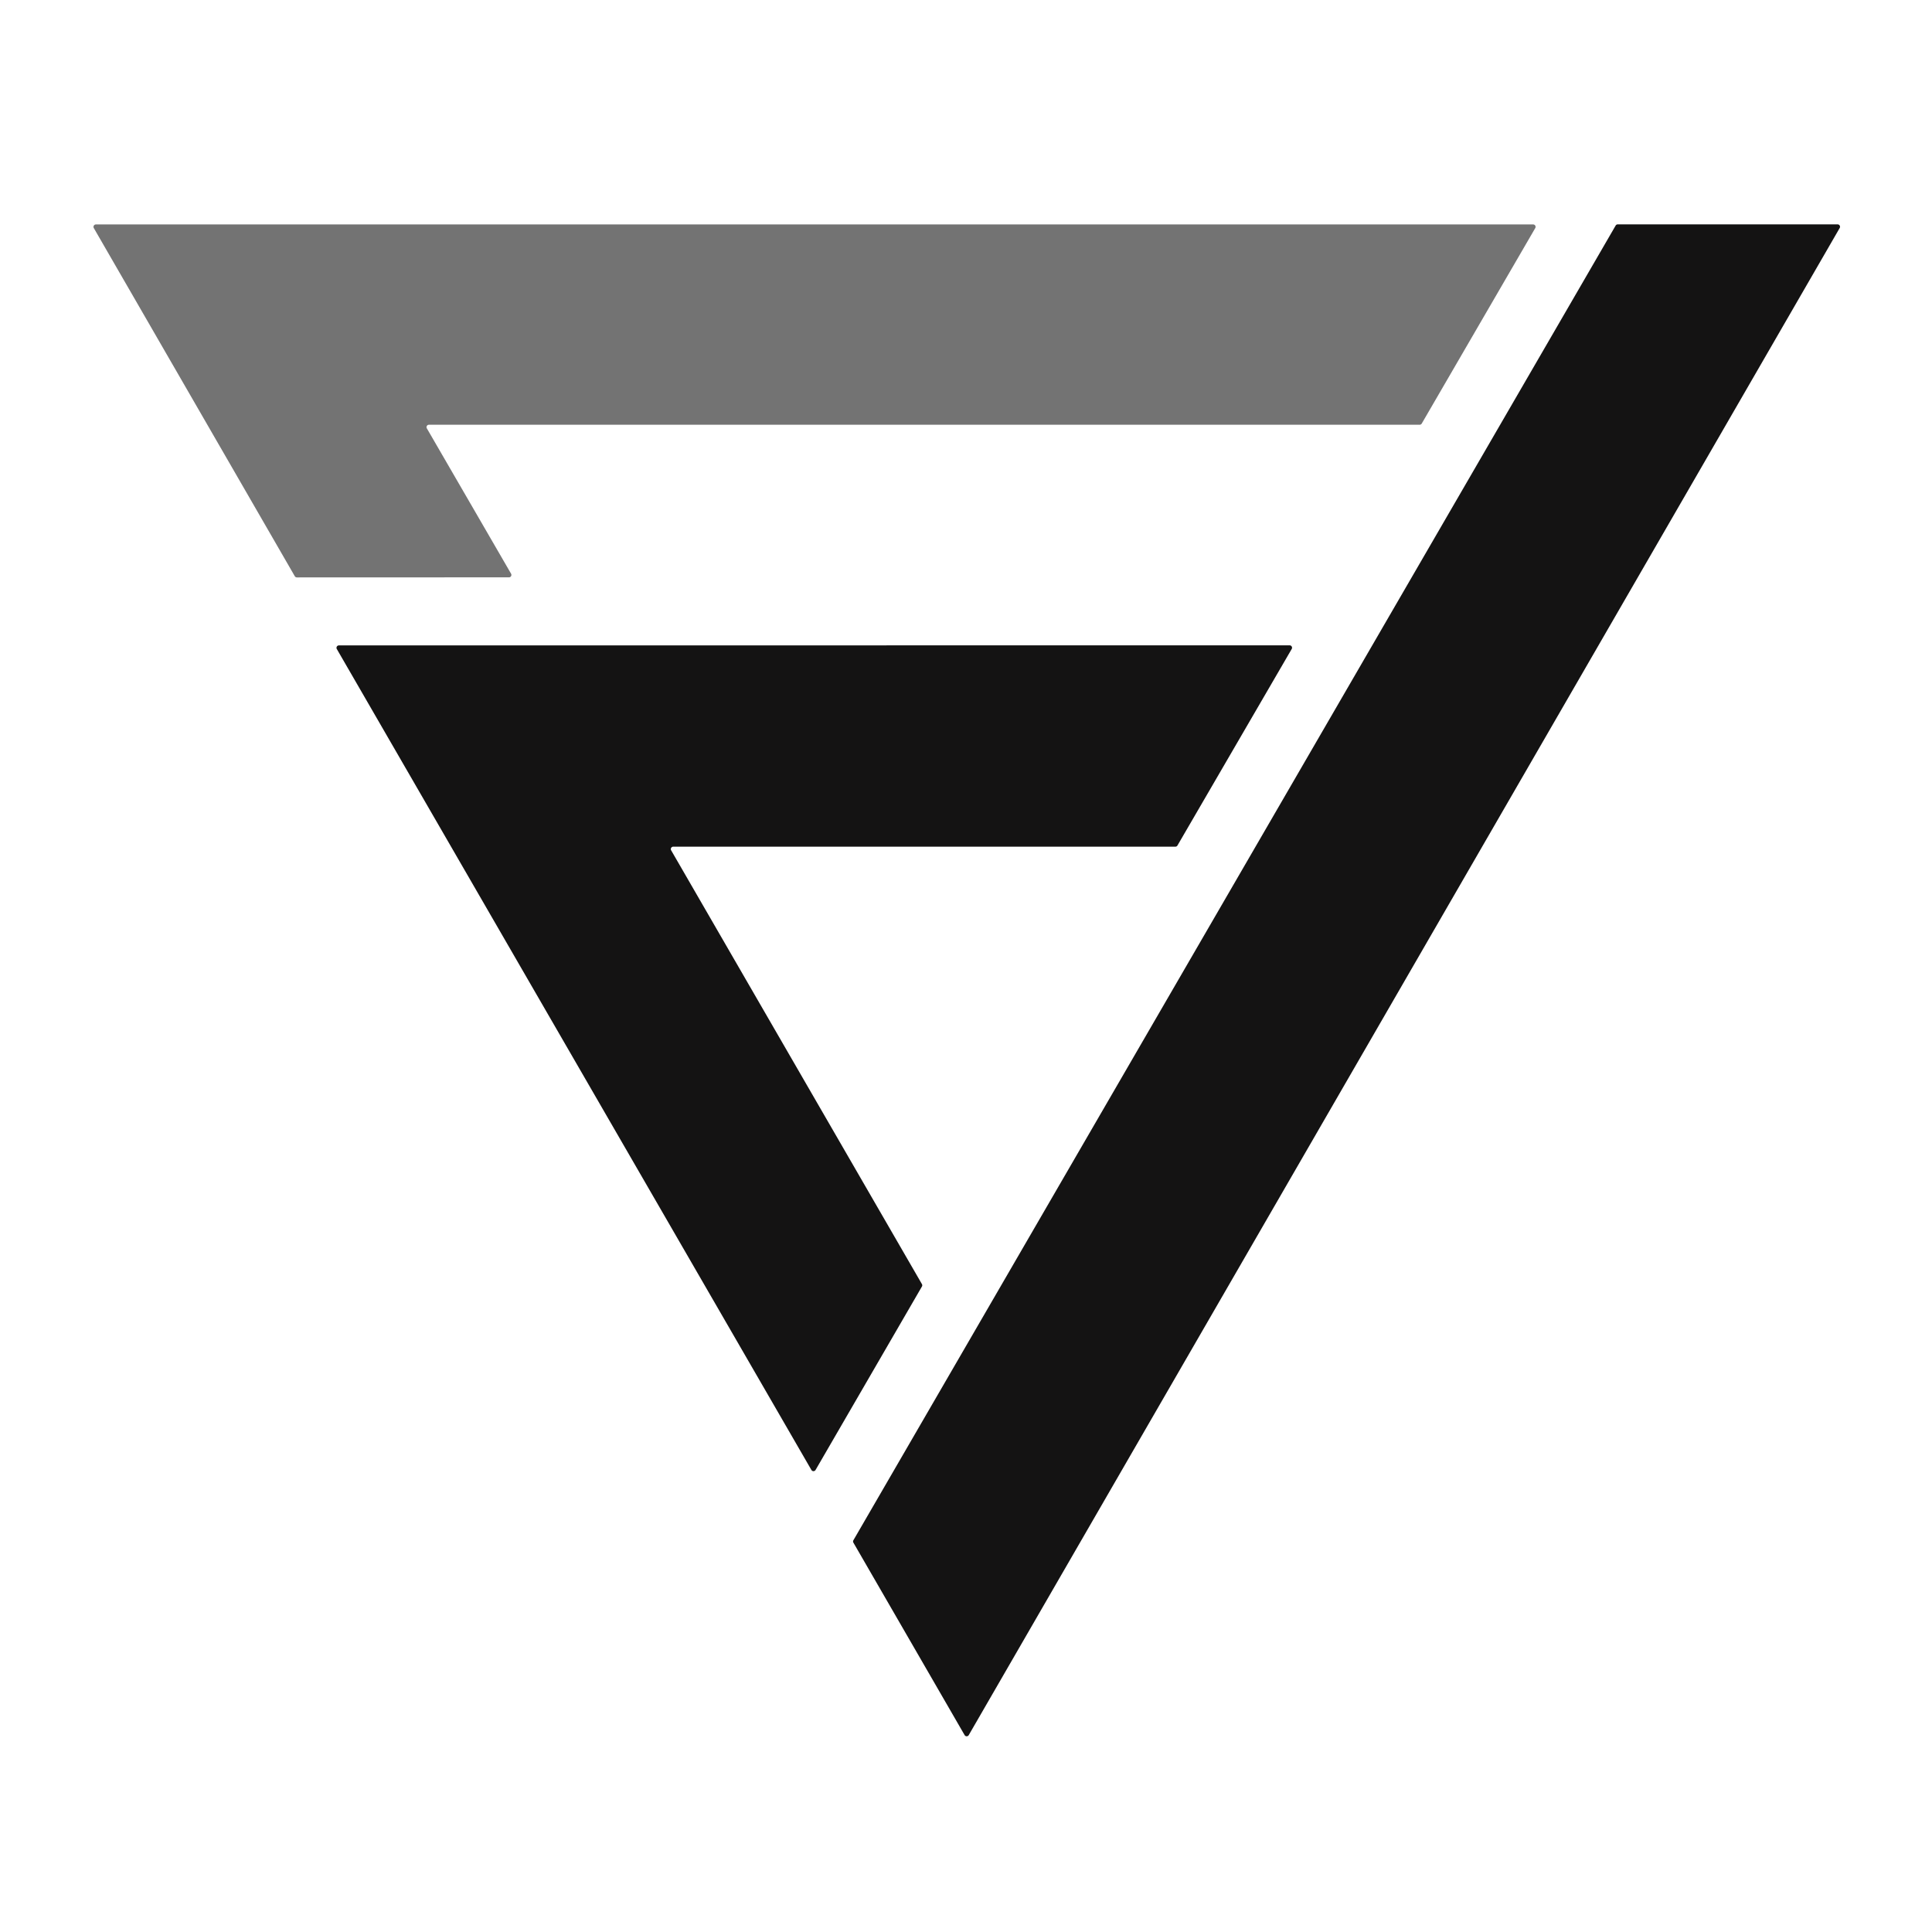 <?xml version="1.0" encoding="UTF-8" standalone="no"?>
<!DOCTYPE svg PUBLIC "-//W3C//DTD SVG 1.1//EN" "http://www.w3.org/Graphics/SVG/1.1/DTD/svg11.dtd">
<svg xmlns="http://www.w3.org/2000/svg" version="1.1" viewBox="0.00 0.00 256.00 256.00">
<path fill="#737373" d="
  M 56.56 56.76
  L 67.72 76.02
  A 0.32 0.32 0.0 0 1 67.44 76.50
  L 39.33 76.51
  A 0.32 0.32 0.0 0 1 39.06 76.35
  L 12.43 30.22
  A 0.32 0.32 0.0 0 1 12.70 29.74
  L 203.15 29.74
  A 0.32 0.32 0.0 0 1 203.43 30.22
  L 188.39 56.12
  A 0.32 0.32 0.0 0 1 188.12 56.28
  L 56.84 56.28
  A 0.32 0.32 0.0 0 0 56.56 56.76
  Z"
/>
<path fill="#141313" d="
  M 243.77 30.21
  L 128.37 229.90
  A 0.32 0.32 0.0 0 1 127.81 229.90
  L 113.08 204.41
  A 0.32 0.32 0.0 0 1 113.08 204.09
  L 214.08 29.89
  A 0.32 0.32 0.0 0 1 214.35 29.73
  L 243.50 29.73
  A 0.32 0.32 0.0 0 1 243.77 30.21
  Z"
/>
<path fill="#141313" d="
  M 88.93 112.67
  L 122.16 170.15
  A 0.32 0.32 0.0 0 1 122.16 170.47
  L 108.07 194.77
  A 0.32 0.32 0.0 0 1 107.51 194.77
  L 44.63 86.00
  A 0.32 0.32 0.0 0 1 44.90 85.52
  L 170.88 85.51
  A 0.32 0.32 0.0 0 1 171.16 85.99
  L 156.02 112.03
  A 0.32 0.32 0.0 0 1 155.75 112.19
  L 89.20 112.19
  A 0.32 0.32 0.0 0 0 88.93 112.67
  Z"
/>
</svg>
